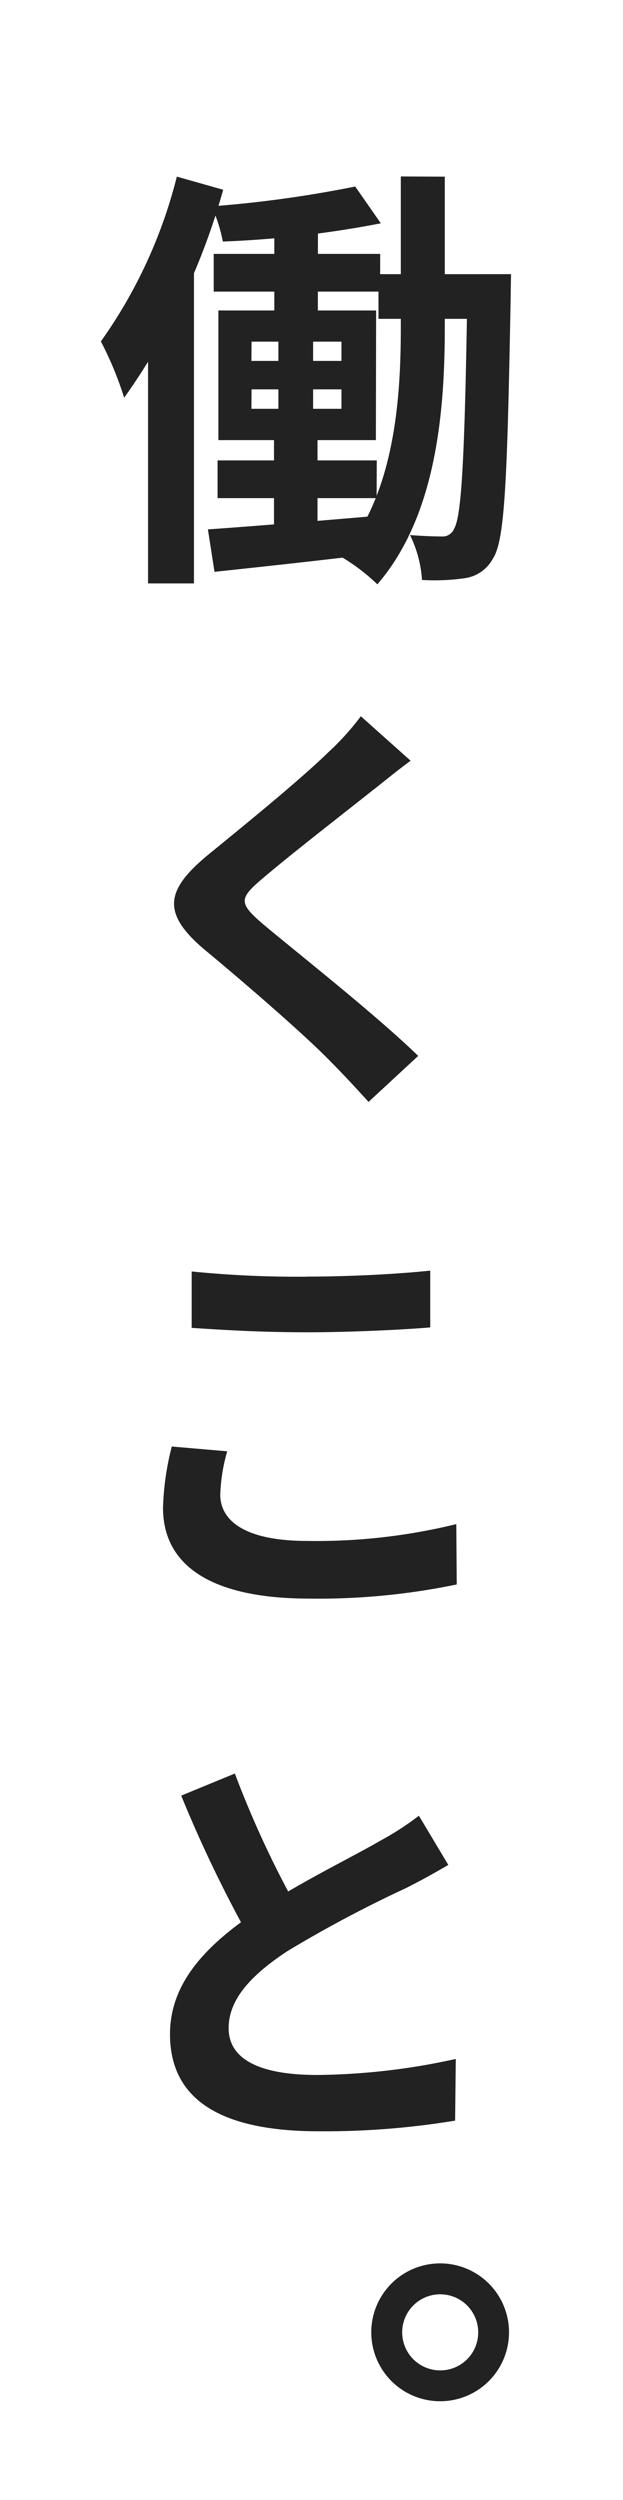 <svg xmlns="http://www.w3.org/2000/svg" width="24.803" height="99.432" viewBox="0 0 24.803 99.432">
  <rect x="0" y="0" width="24.803" height="99.432" fill="#808080" stroke="none"/>
  <g id="グループ_33081" data-name="グループ 33081" transform="translate(21202.305 20576.678)">
    <rect id="長方形_38942" data-name="長方形 38942" width="24.802" height="99.431" transform="translate(-21202.305 -20576.678)" fill="#fff"/>
    <path id="パス_205682" data-name="パス 205682" d="M12.891,14.552a26.407,26.407,0,0,1-3.942,8.273,13.691,13.691,0,0,0-.927-2.24,19.45,19.45,0,0,0,3.024-6.554Zm-1.163,2.394,0,.021V30.21H9.9V18.774Zm7.3,10.576.018,1.494c-2.292.283-4.689.54-6.5.733l-.263-1.688c1.709-.119,4.267-.327,6.744-.54m.141-11.633a41.161,41.161,0,0,1-6.29.725,6.365,6.365,0,0,0-.445-1.4,46.732,46.732,0,0,0,5.715-.789Zm-.03,2.716H12.514v-1.5h6.629Zm-.138,8.214H12.668v-1.5h6.338Zm-.029-2.308H12.7V19.354h6.28Zm-4.955-3.15H17.6v-.766H14.021Zm0,1.905H17.6v-.773H14.021Zm2.456-3.493V24.04h.175v4.245H14.914V24.04h.175V19.772Zm.188.315H14.927V15.359h1.738Zm5.054-6.055v5.992c0,3.29-.32,7.488-2.685,10.222a7.762,7.762,0,0,0-1.448-1.1c2.146-2.48,2.382-6.3,2.382-9.122v-6Zm1.538,5.655H19.074V17.91h4.182Zm1.1-1.778s-.013.6-.013.837c-.136,7.22-.221,9.745-.707,10.472a1.508,1.508,0,0,1-1.12.784,8.442,8.442,0,0,1-1.705.07,4.749,4.749,0,0,0-.478-1.786c.528.042.977.056,1.254.056a.49.49,0,0,0,.5-.305c.3-.494.429-2.811.534-9.717V17.91Z" transform="translate(-21206.311 -20583.684)" fill="#222"/>
    <path id="パス_205683" data-name="パス 205683" d="M21.782,59.816c-1.09.869-3.329,2.6-4.464,3.574-.9.764-.881.957.033,1.75,1.273,1.072,4.484,3.595,6.209,5.267l-1.977,1.83c-.484-.532-.979-1.07-1.481-1.574-1.03-1.07-3.5-3.2-5.071-4.5-1.68-1.431-1.542-2.342.153-3.744,1.336-1.092,3.654-2.97,4.792-4.083a10.461,10.461,0,0,0,1.3-1.437l1.982,1.769c-.526.384-1.072.833-1.473,1.149" transform="translate(-21209.215 -20605.09)" fill="#222"/>
    <path id="パス_205684" data-name="パス 205684" d="M15.239,109.845c0,1.073,1.031,1.847,3.46,1.847a23.315,23.315,0,0,0,5.937-.669l.018,2.4a27.042,27.042,0,0,1-5.873.563c-3.862,0-5.821-1.293-5.821-3.611a10.945,10.945,0,0,1,.349-2.438l2.207.19a6.975,6.975,0,0,0-.276,1.718m3.459-8.666c1.668,0,3.613-.1,4.9-.238V103.2c-1.175.1-3.277.194-4.886.194-1.769,0-3.237-.083-4.612-.176v-2.243a42.377,42.377,0,0,0,4.6.207" transform="translate(-21208.775 -20627.084)" fill="#222"/>
    <path id="パス_205685" data-name="パス 205685" d="M22.931,145.448a49.5,49.5,0,0,0-4.728,2.509c-1.405.923-2.35,1.892-2.35,3.07,0,1.21,1.178,1.862,3.529,1.862a26.481,26.481,0,0,0,5.514-.638l-.027,2.454a32,32,0,0,1-5.422.424c-3.371,0-5.929-.935-5.929-3.862,0-2.137,1.573-3.647,3.571-4.972,1.613-1.071,3.75-2.107,4.776-2.709a11.342,11.342,0,0,0,1.562-1.009l1.171,1.957c-.511.3-1.046.6-1.668.914m-4.158,1.15-1.928,1.123a52.362,52.362,0,0,1-2.88-5.942L16.1,140.9a40.041,40.041,0,0,0,2.674,5.693" transform="translate(-21209.055 -20647.041)" fill="#222"/>
    <path id="パス_205686" data-name="パス 205686" d="M35.009,182.551a2.742,2.742,0,1,1-2.741-2.741,2.742,2.742,0,0,1,2.741,2.741m-1.227,0a1.513,1.513,0,1,0-1.514,1.515,1.508,1.508,0,0,0,1.514-1.515" transform="translate(-21217.049 -20666.469)" fill="#222"/>
  </g>
</svg>
